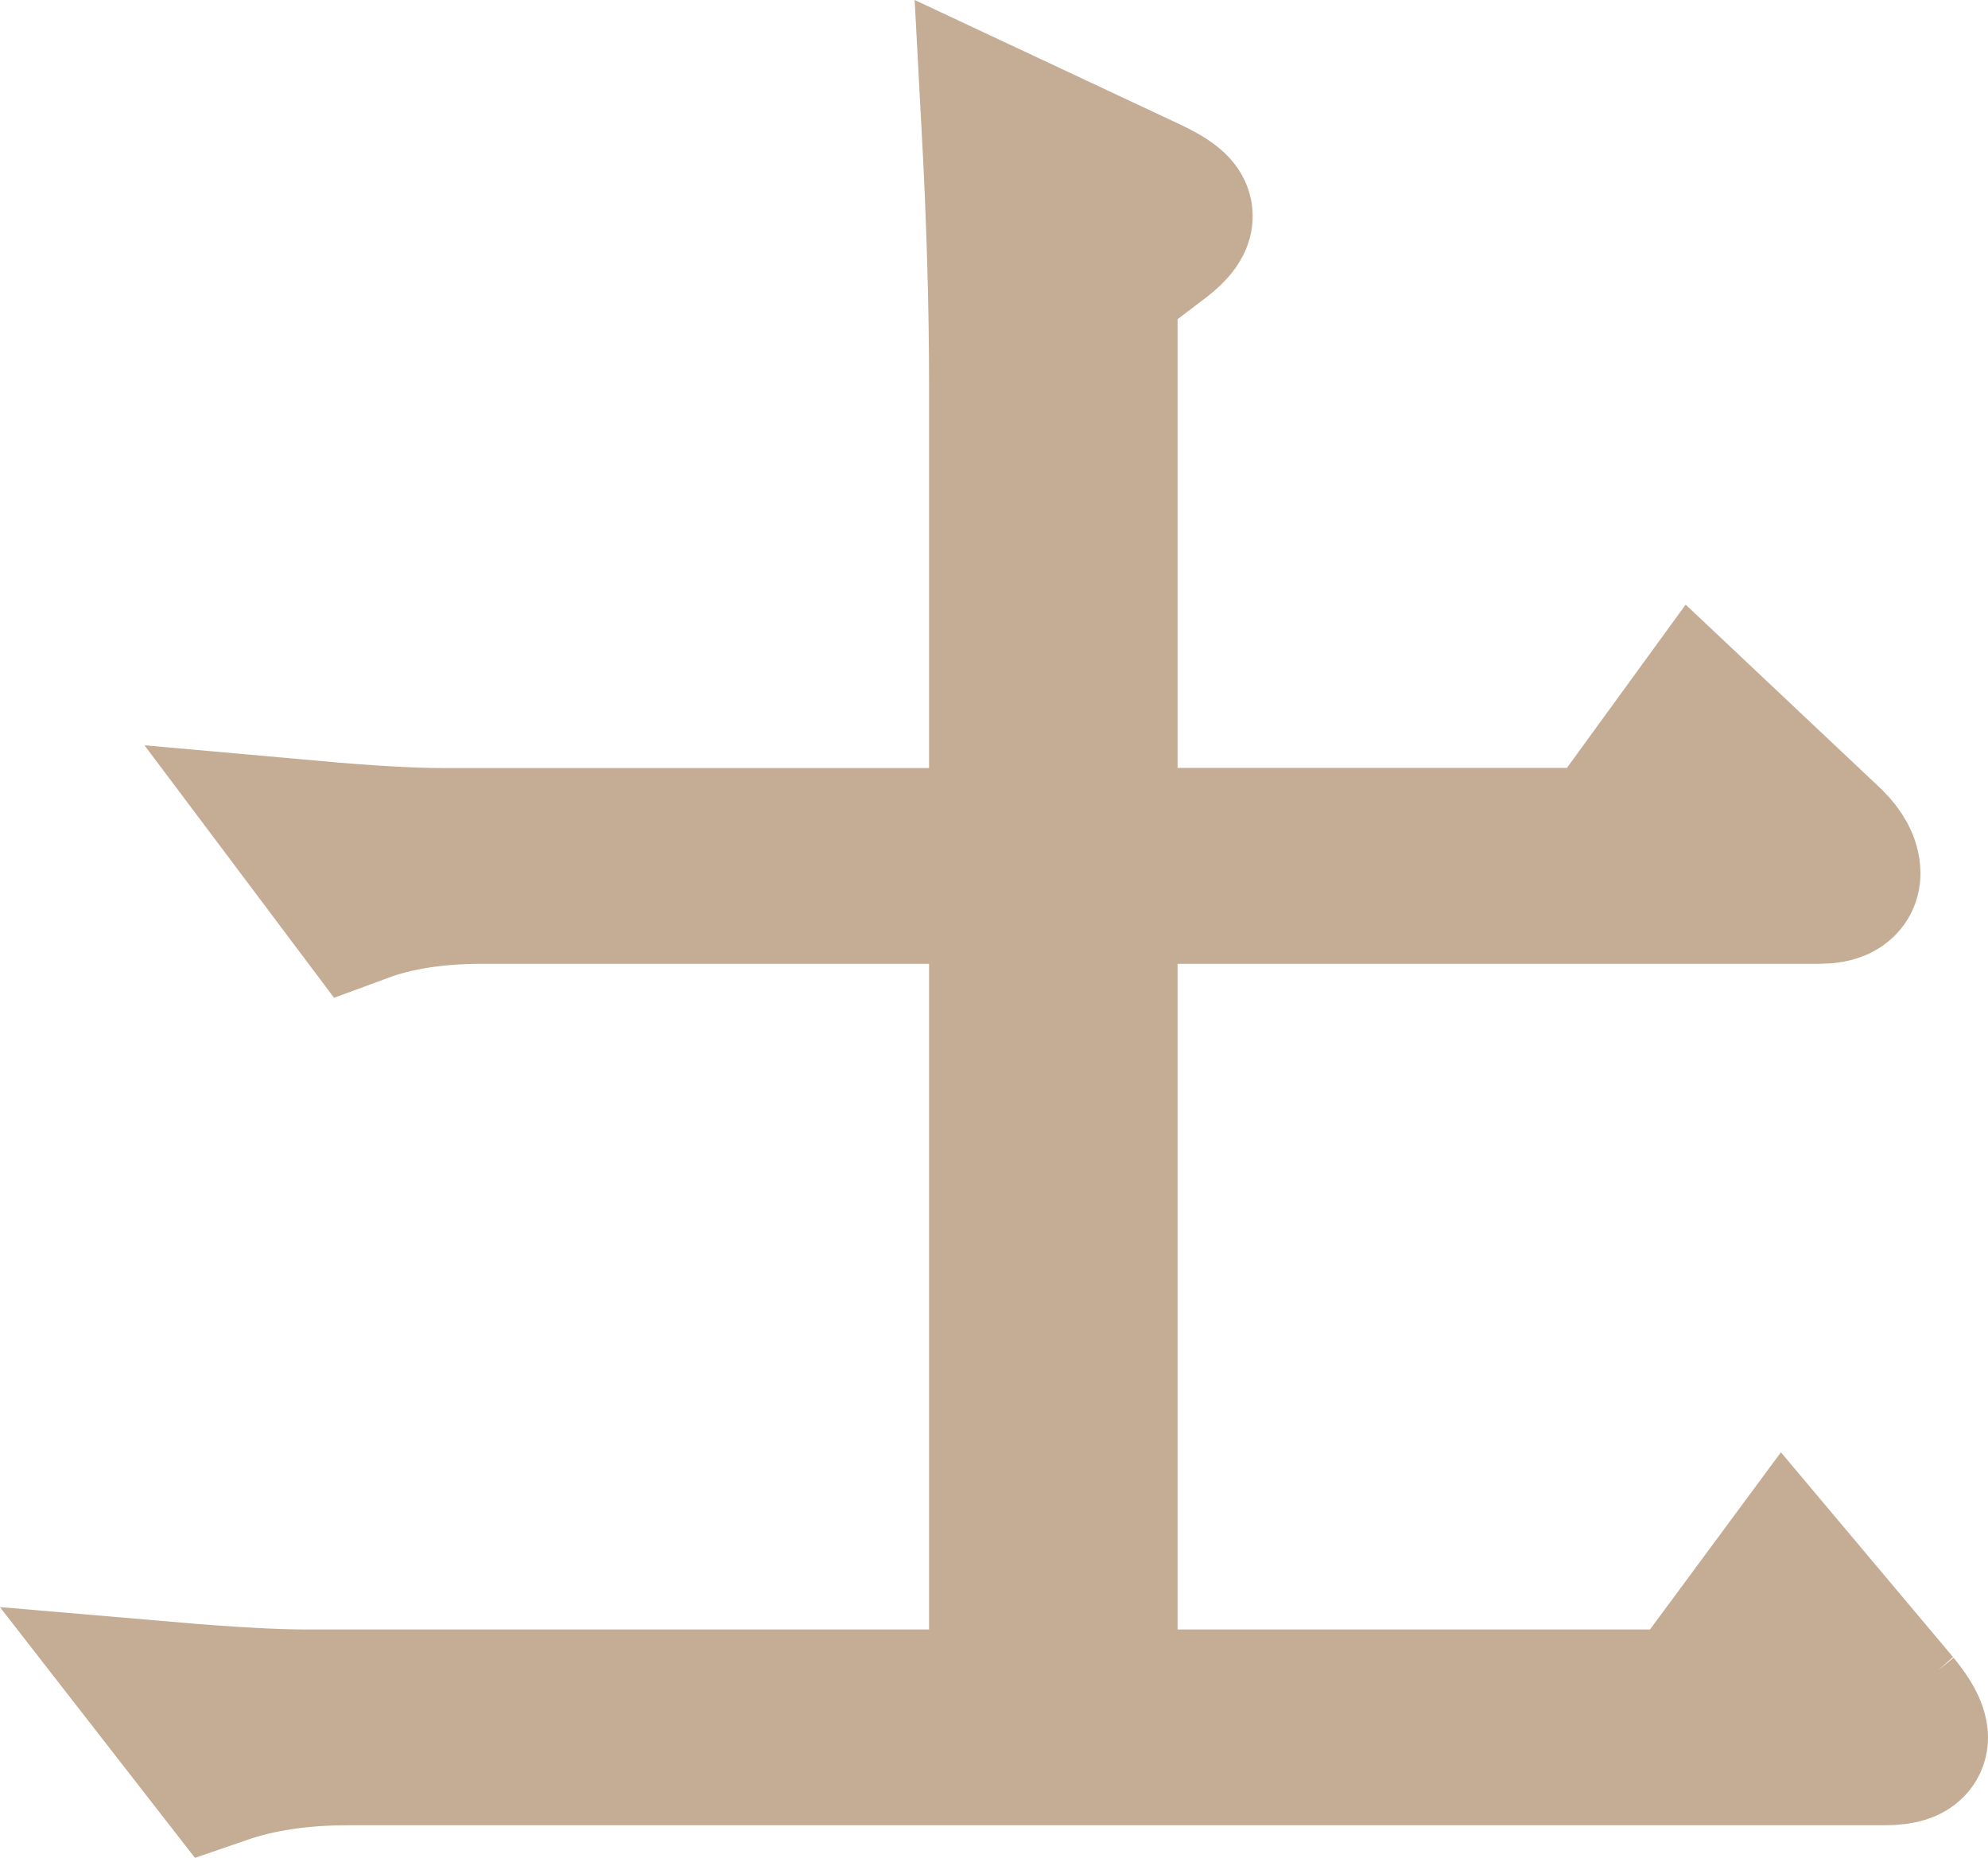 <?xml version="1.0" encoding="UTF-8"?> <svg xmlns="http://www.w3.org/2000/svg" id="_Слой_2" data-name="Слой 2" viewBox="0 0 141.59 132.29"><defs><style> .cls-1 { fill: #c4ac95; stroke: #c4ac95; stroke-miterlimit: 10; stroke-width: 11px; } </style></defs><g id="_Слой_1-2" data-name="Слой 1"><path class="cls-1" d="m134.88,121.52c.8.98,1.21,1.72,1.21,2.21s-.63.74-1.88.74H24.78c-3.39,0-6.39.45-8.97,1.34l-3.75-4.82c4.2.36,7.45.54,9.78.54h49.83v-58.4h-37.37c-3.3,0-6.16.45-8.57,1.34l-3.62-4.82c4.02.36,7.14.54,9.38.54h40.18V27.36c0-5.63-.18-11.79-.54-18.48l10.58,4.96c1.34.63,2.01,1.14,2.01,1.54s-.49.96-1.47,1.67l-3.88,2.95v40.18h36.03l6.43-8.84,9.38,8.84c.71.72,1.07,1.39,1.07,2.01s-.58.94-1.74.94h-51.17v58.4h41.92l6.83-9.24,7.77,9.24Z"></path></g></svg> 